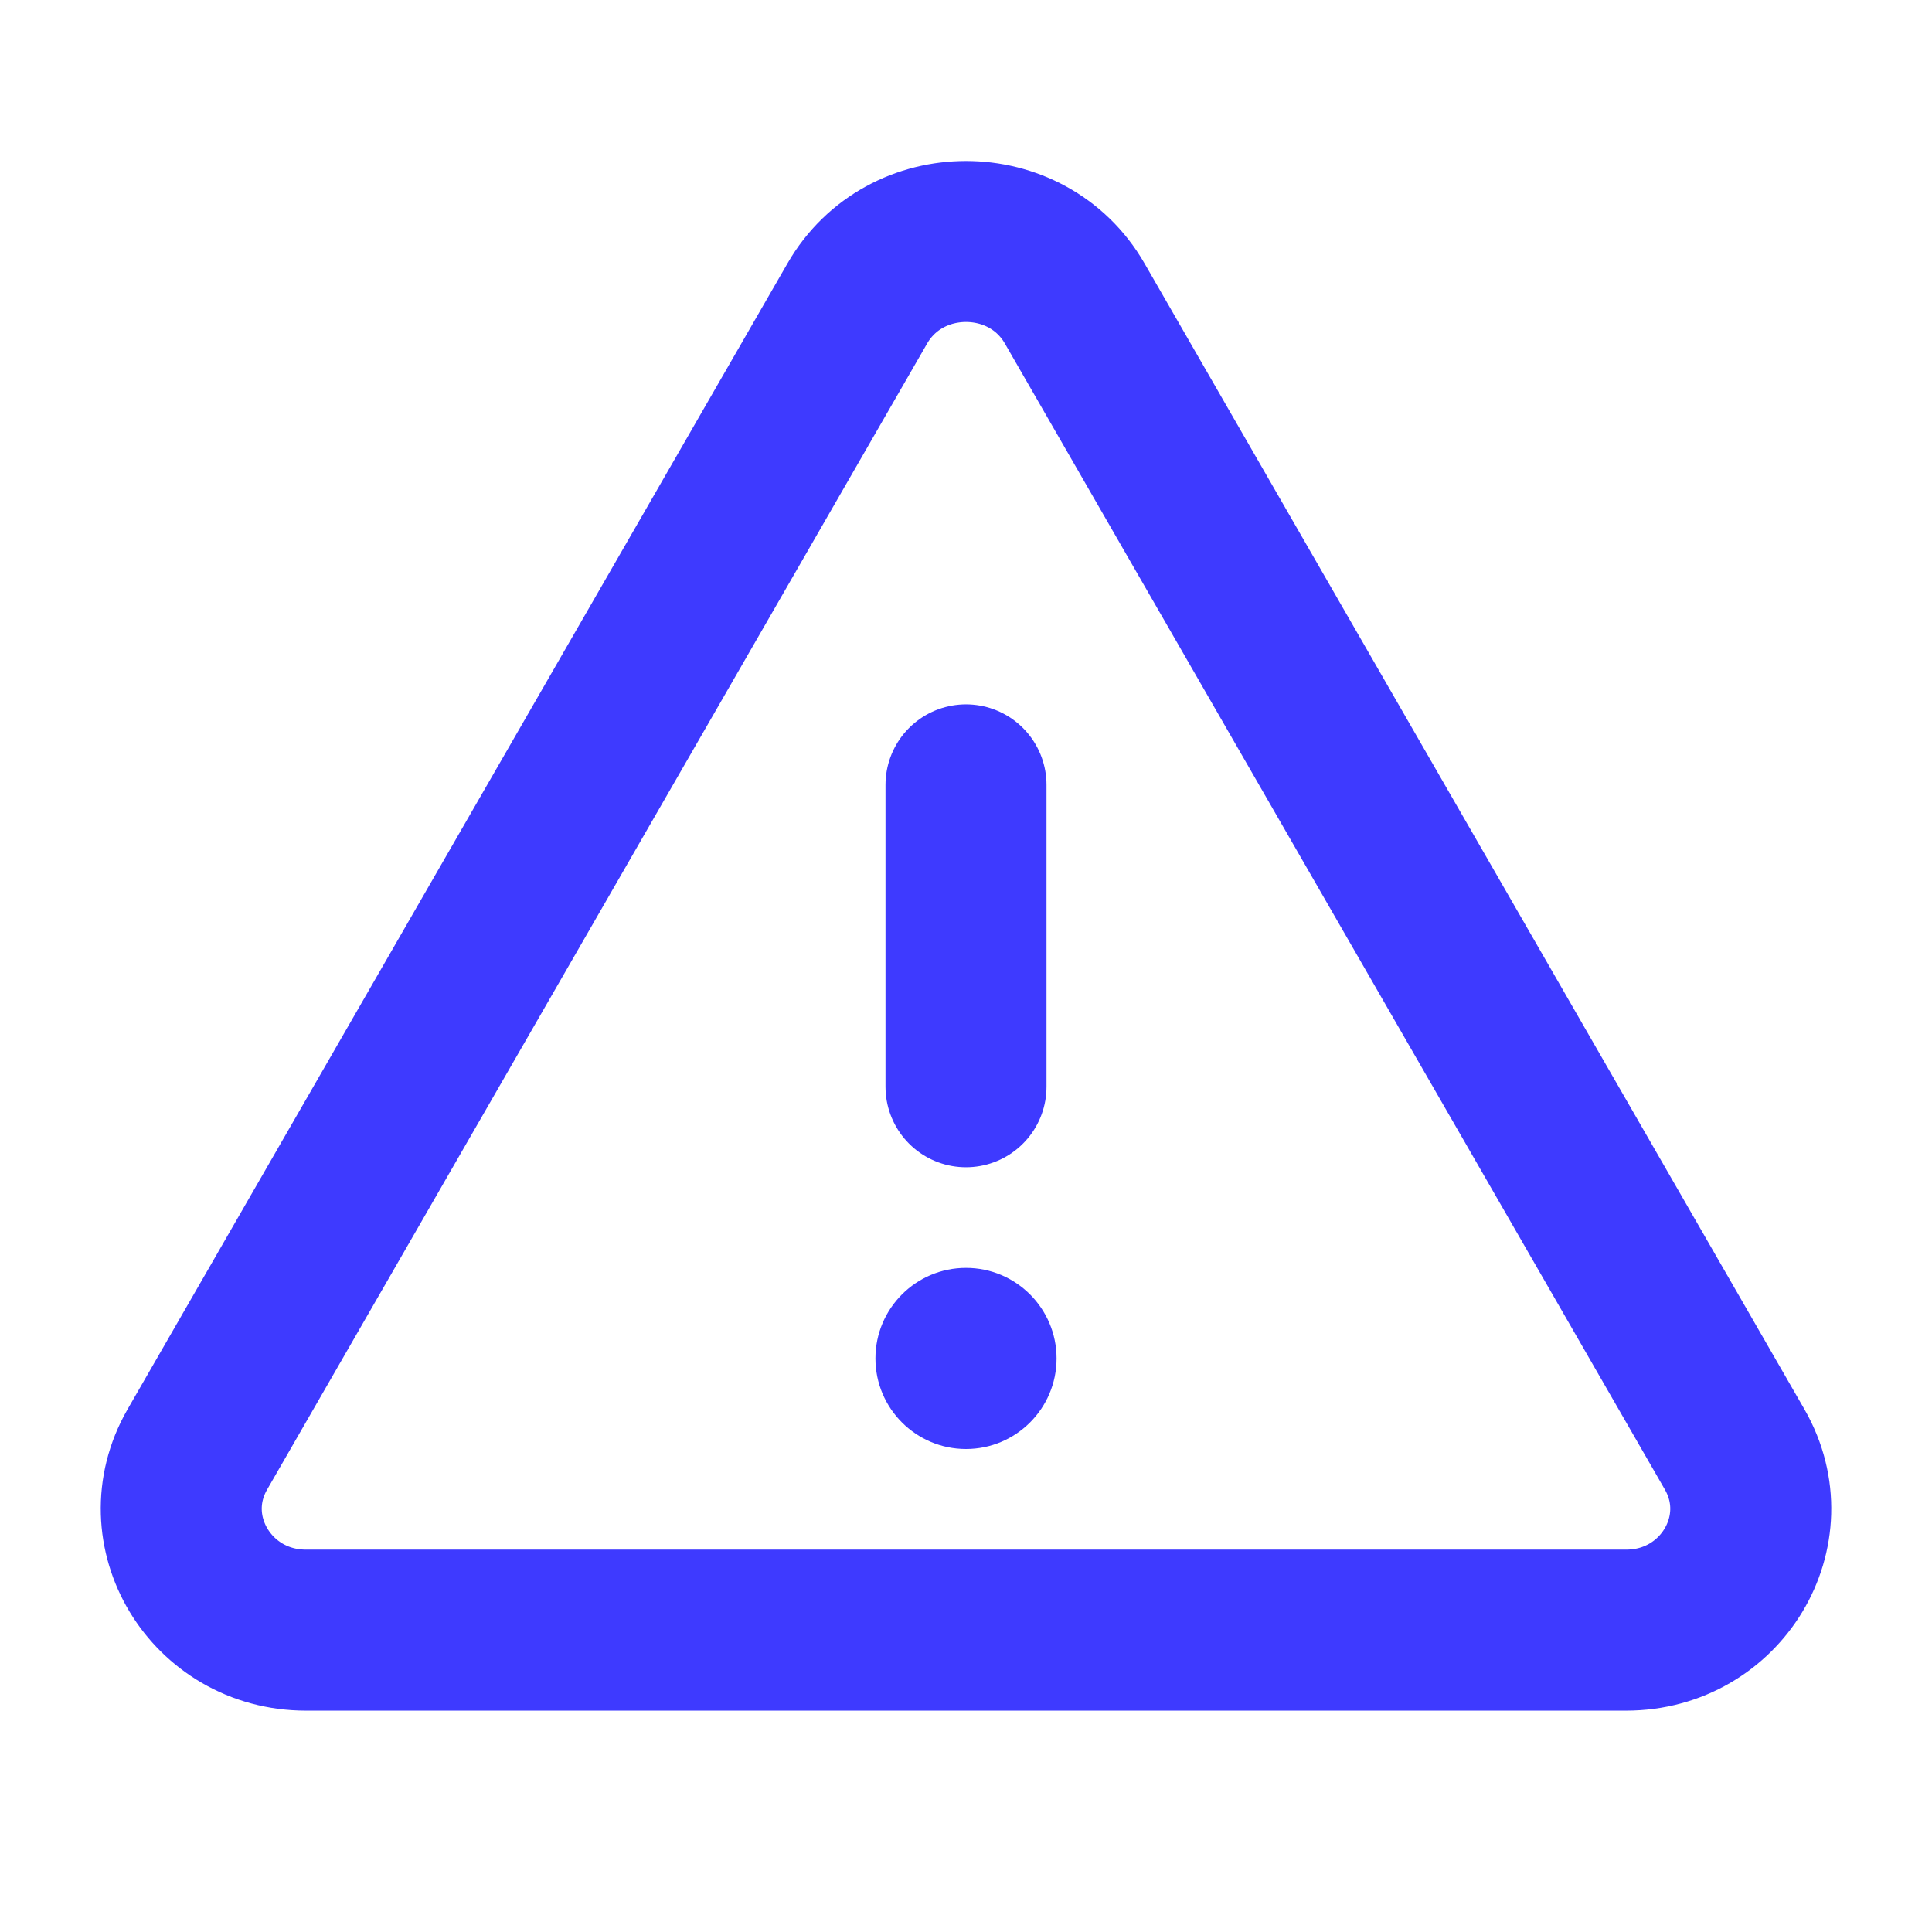 <svg width="24" height="24" viewBox="0 0 24 24" fill="none" xmlns="http://www.w3.org/2000/svg">
<g clip-path="url(#clip0_49_5717)">
<path d="M13.351 3.771L21.55 18.008C22.125 19.012 21.383 20.25 20.2 20.25H3.801C2.618 20.25 1.875 19.012 2.45 18.008L10.649 3.771C11.24 2.743 12.76 2.743 13.351 3.771Z" stroke="#3E3AFF" stroke-width="2" stroke-linecap="round" stroke-linejoin="round"/>
<path d="M12 13.5V9.75" stroke="#3E3AFF" stroke-width="2" stroke-linecap="round" stroke-linejoin="round"/>
<path d="M12 18C12.621 18 13.125 17.496 13.125 16.875C13.125 16.254 12.621 15.75 12 15.75C11.379 15.75 10.875 16.254 10.875 16.875C10.875 17.496 11.379 18 12 18Z" fill="#3E3AFF"/>
</g>
<defs>
<clipPath id="clip0_49_5717">
<rect width="24" height="24" fill="white"/>
</clipPath>
</defs>
</svg>
